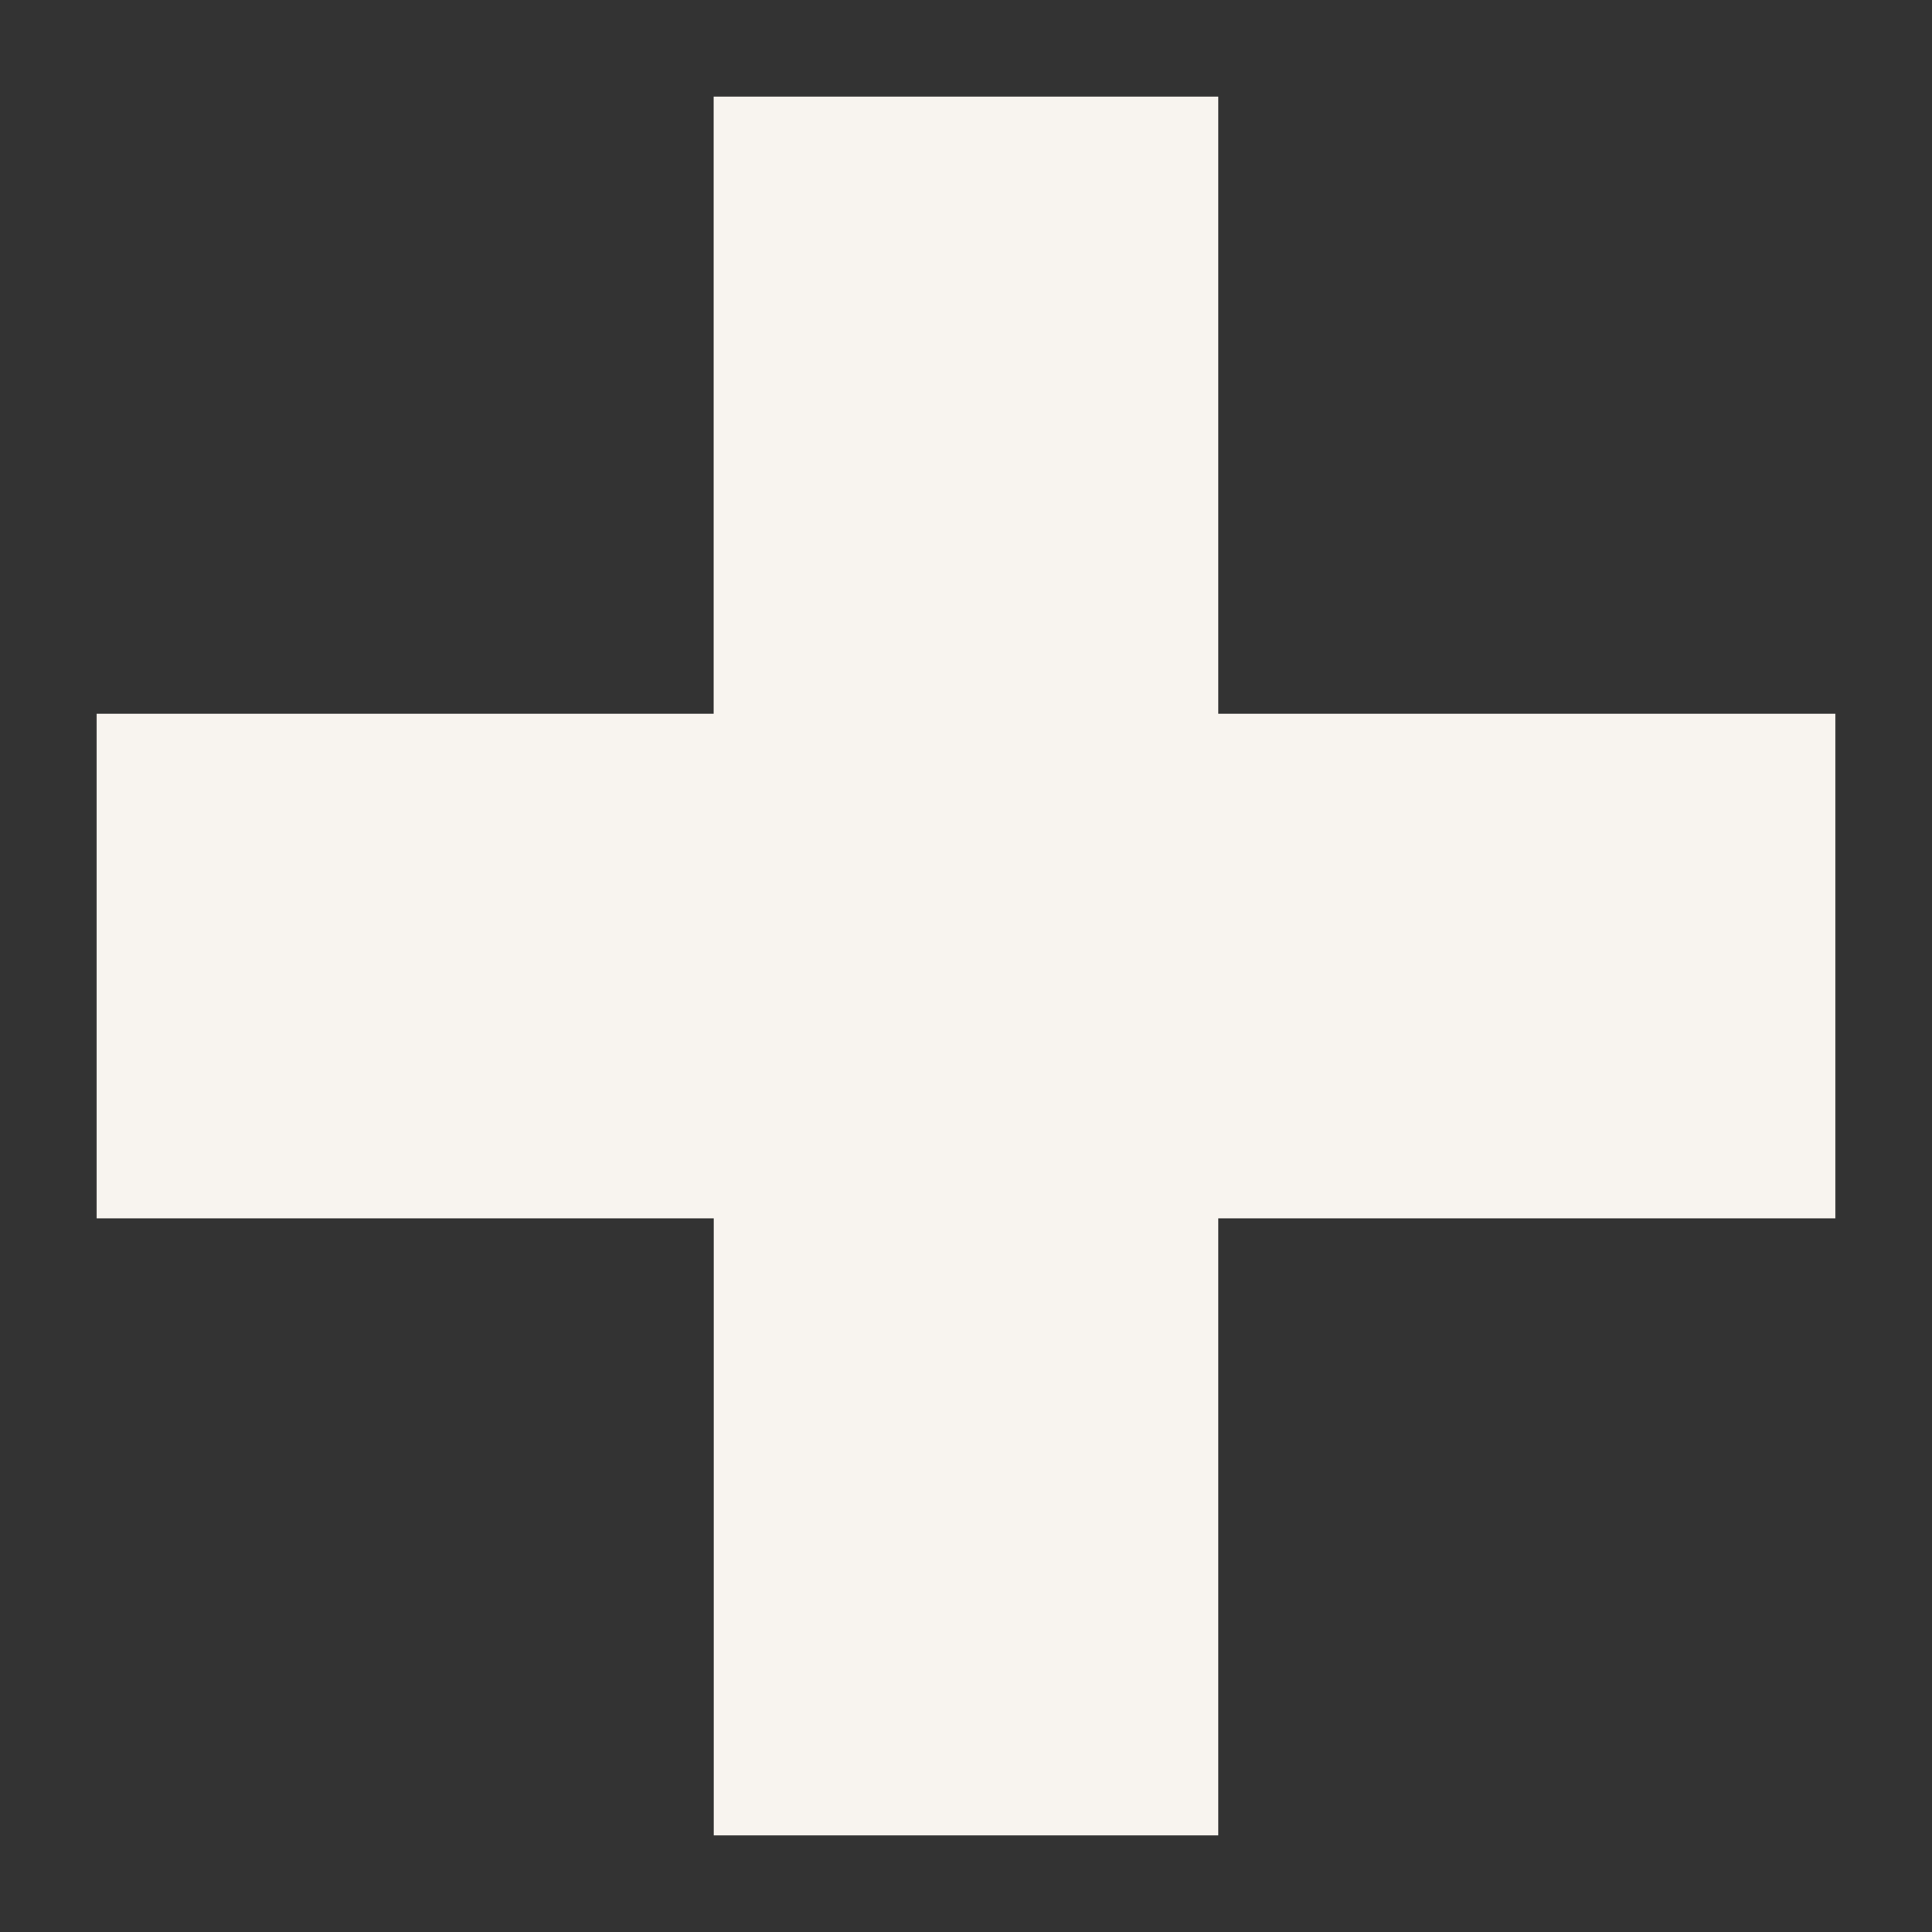<svg width="20" height="20" viewBox="0 0 20 20" fill="none" xmlns="http://www.w3.org/2000/svg">
<rect x="0" y="0" width="20" height="20" fill="#333333" stroke="none"/>
<path d="M12.611 7.389H19V12.612H12.611V19H7.389V12.612H1V7.389H7.388V1H12.611V7.389Z" fill="#F8F4EF"/>
</svg>
